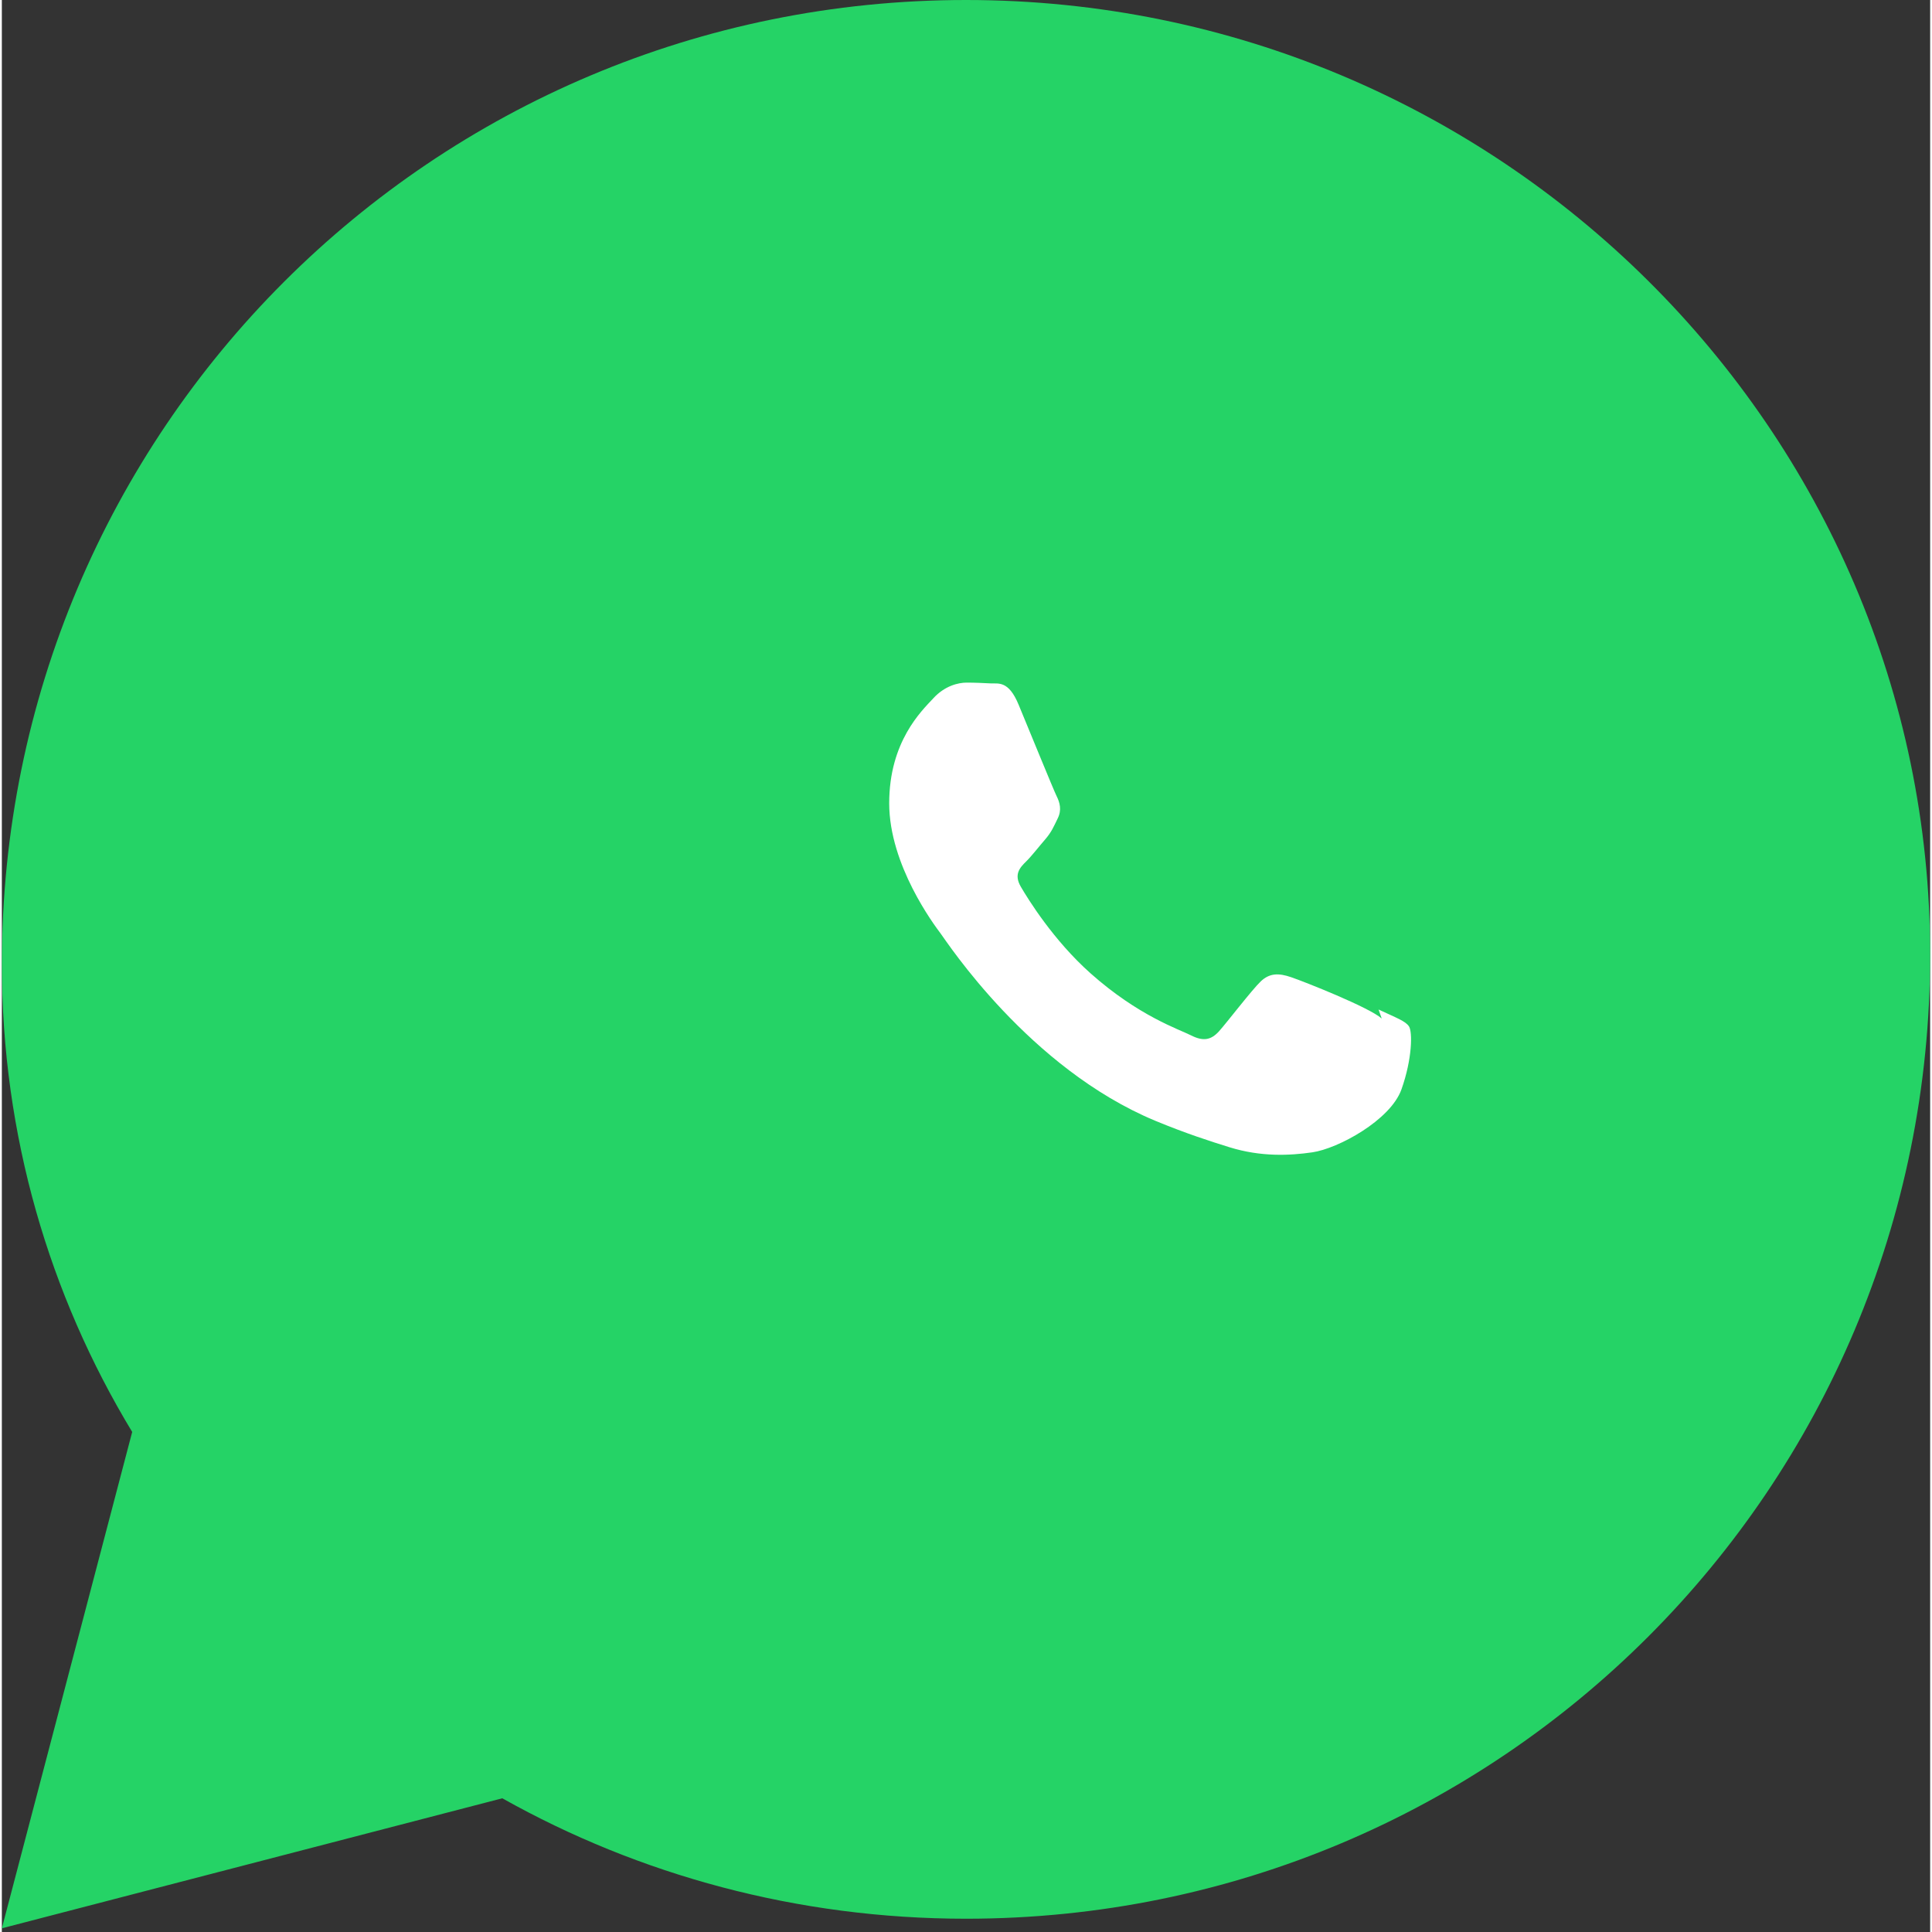 <svg xmlns="http://www.w3.org/2000/svg" width="32" height="32" viewBox="0 0 175.216 175.552">
  <rect x="0" y="0" width="175.216" height="175.552" fill="#333333" stroke="none"/>
  <path fill="#25D366" d="M87.608 0C39.128 0 0 39.128 0 87.608c0 15.516 4.314 30.066 11.844 42.506L0 175.216l45.474-11.814c12.424 6.973 26.821 10.944 42.134 10.944 48.48 0 87.608-39.128 87.608-87.608C175.216 39.128 136.088 0 87.608 0z"/>
  <path fill="#fff" fill-rule="evenodd" d="M125.382 92.548c-1.137-1.017-7.087-3.369-8.224-3.752-1.137-.393-1.973-.383-2.772.383-.8.765-3.09 3.752-3.785 4.527-.695.765-1.39.956-2.524.383-1.137-.574-4.798-1.773-9.152-5.647-3.381-3.012-5.669-6.73-6.334-7.866-.665-1.136-.074-1.753.5-2.317.518-.514 1.137-1.327 1.714-1.988.575-.672.764-1.137 1.137-1.907.382-.766.191-1.44-.095-2.014-.286-.574-2.524-6.073-3.461-8.324-.905-2.193-1.826-1.897-2.524-1.928-.664-.033-1.426-.072-2.19-.072-.765 0-1.997.287-3.042 1.434-1.045 1.127-4.0 3.908-4.0 9.531 0 5.623 4.095 11.062 4.67 11.828.574.765 8.041 12.246 19.497 17.016 2.833 1.174 5.046 1.879 6.758 2.411 2.86.886 5.466.759 7.525.46 2.315-.332 7.087-2.904 8.095-5.714.999-2.811.999-5.223.694-5.714-.307-.492-1.137-.783-2.772-1.548z"/>
</svg>
